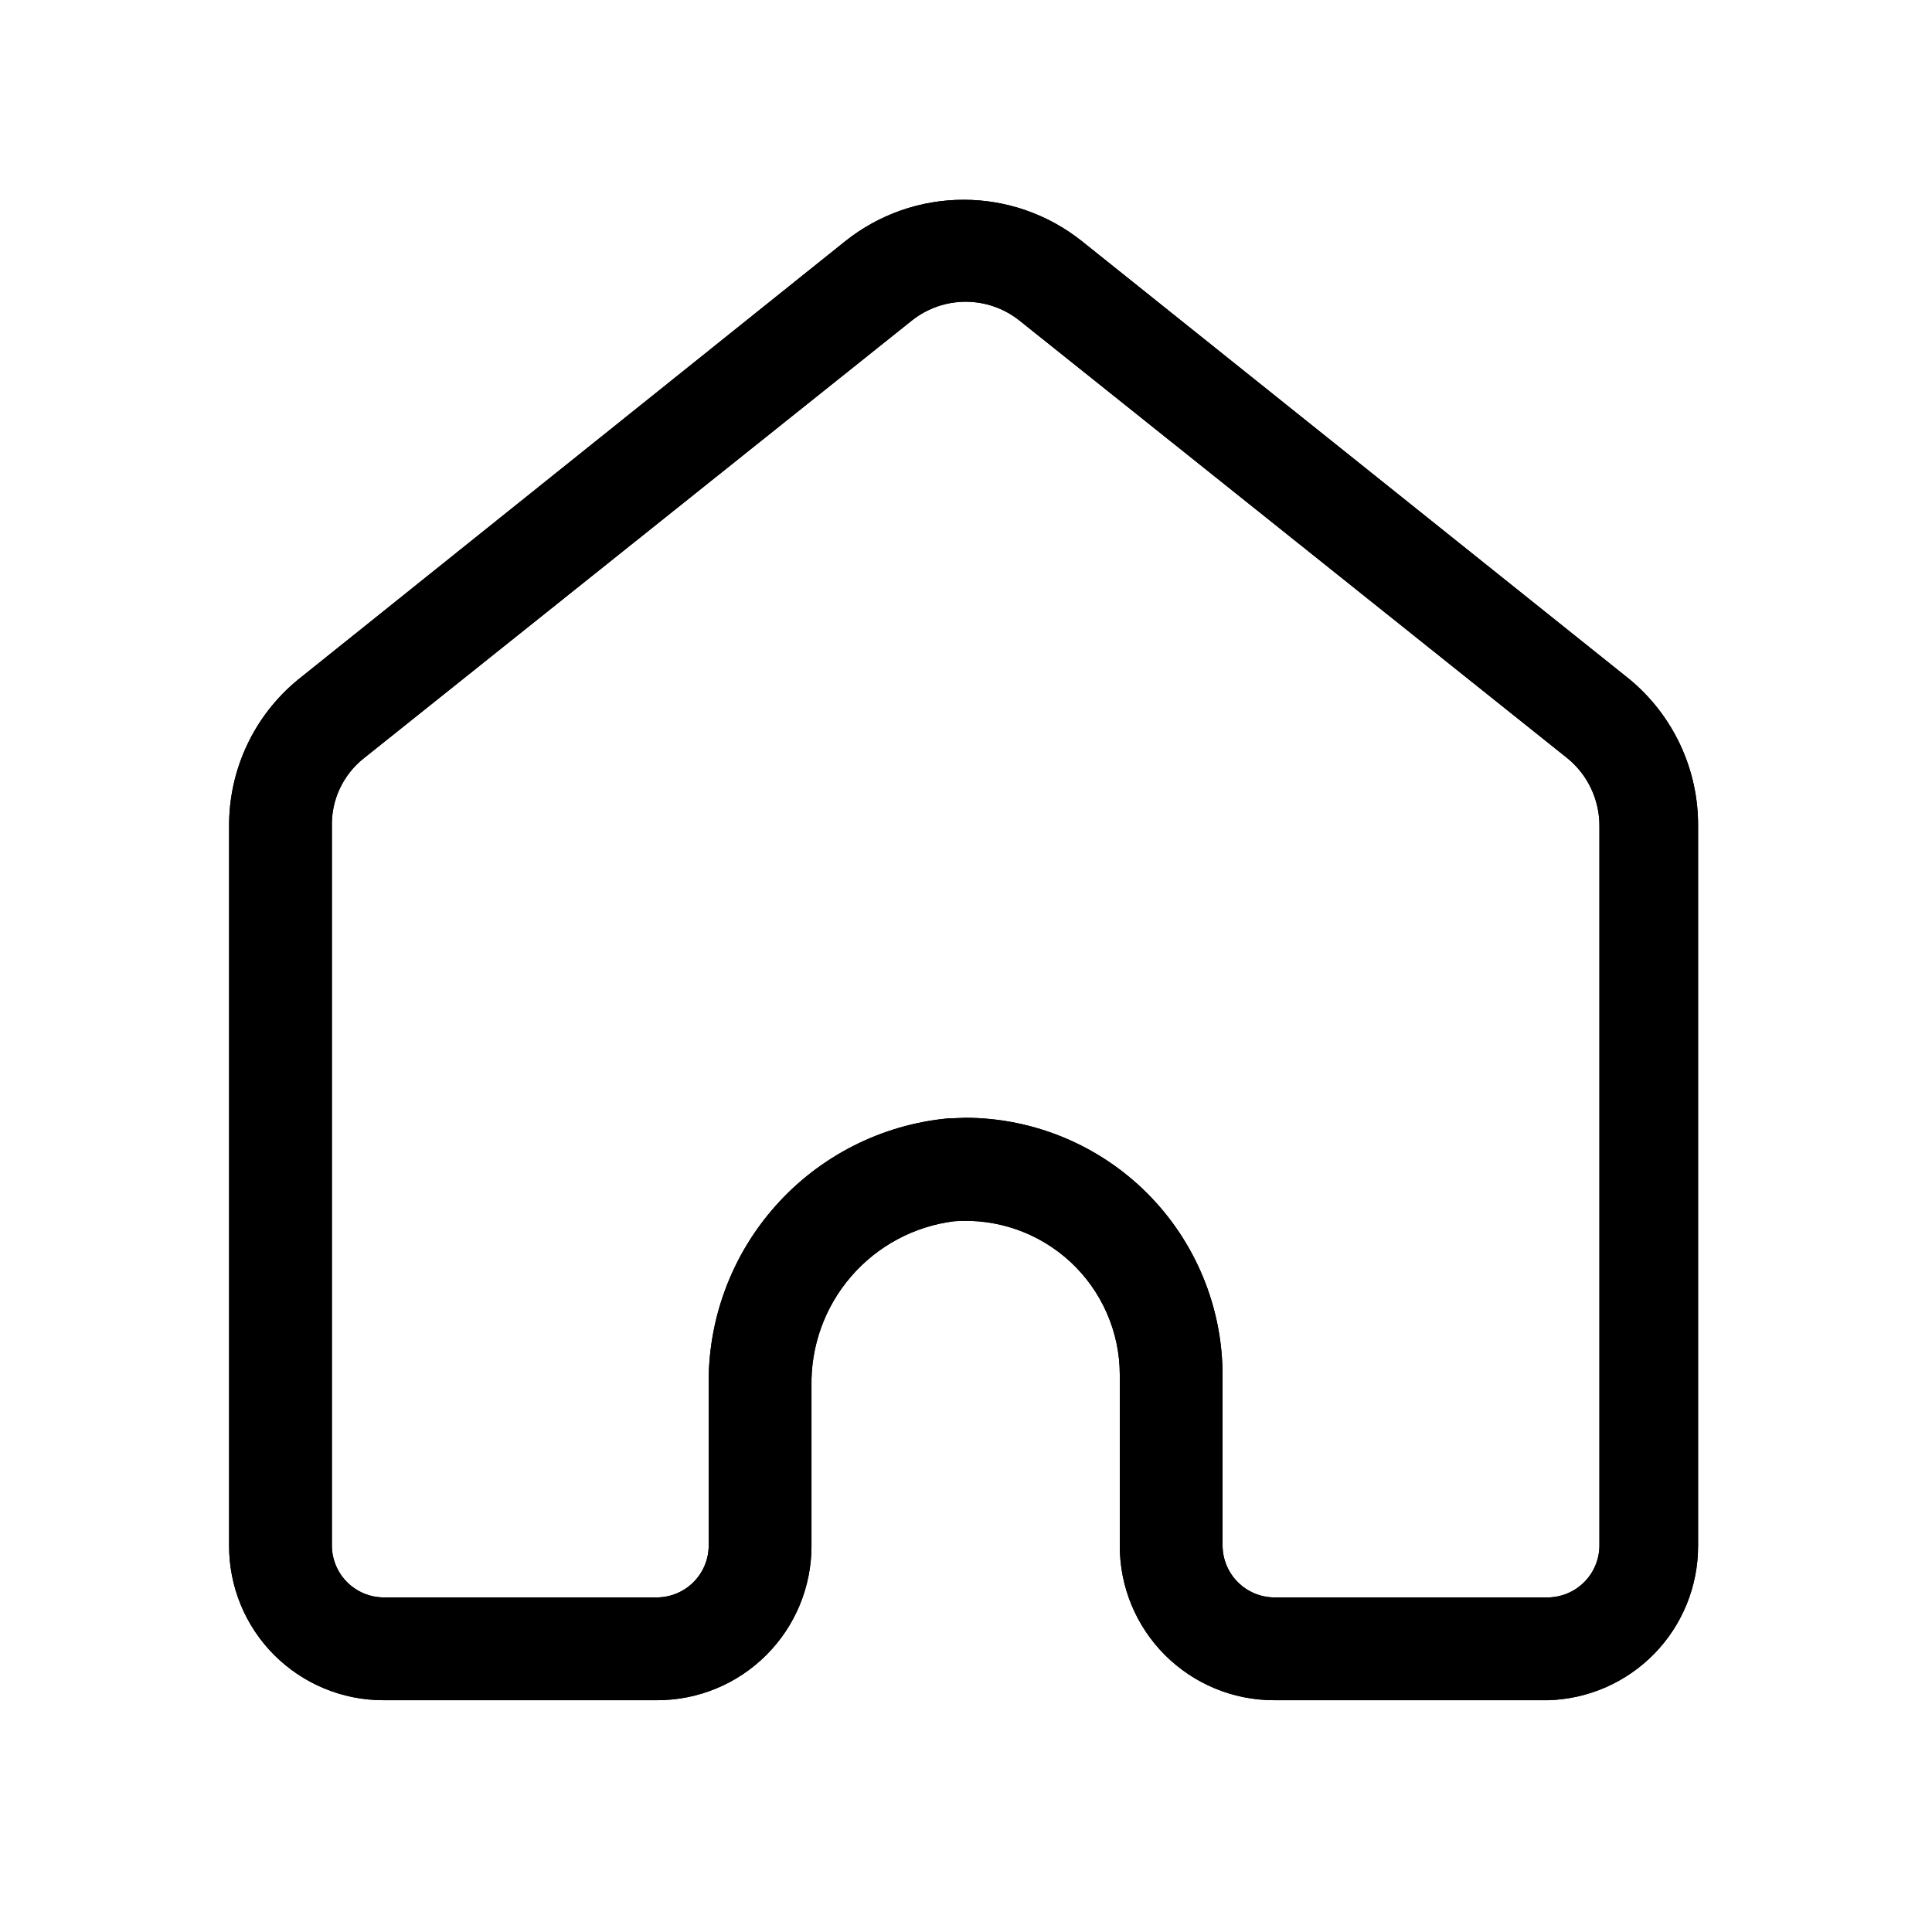 <svg width="50" height="50" viewBox="0 0 50 50" fill="none" xmlns="http://www.w3.org/2000/svg">
<path d="M40.063 44.001H32.97C31.912 44.001 30.897 43.58 30.149 42.832C29.401 42.084 28.98 41.069 28.98 40.011V35.578C28.98 35.029 28.866 34.486 28.645 33.984C28.425 33.481 28.104 33.029 27.701 32.656C27.298 32.284 26.823 31.998 26.305 31.817C25.786 31.637 25.236 31.565 24.689 31.606C23.655 31.737 22.706 32.246 22.026 33.035C21.345 33.824 20.98 34.837 21.001 35.88V40.011C21.001 41.069 20.581 42.084 19.832 42.832C19.084 43.58 18.07 44.001 17.011 44.001H9.919C8.86 44.001 7.846 43.58 7.097 42.832C6.349 42.084 5.929 41.069 5.929 40.011V21.392C5.924 20.668 6.081 19.951 6.387 19.295C6.694 18.639 7.143 18.059 7.702 17.598L21.888 6.232C22.756 5.544 23.83 5.17 24.938 5.17C26.045 5.17 27.119 5.544 27.987 6.232L42.173 17.58C42.733 18.044 43.183 18.627 43.49 19.286C43.797 19.946 43.953 20.665 43.946 21.392V40.011C43.947 41.051 43.541 42.05 42.816 42.795C42.09 43.54 41.102 43.973 40.063 44.001ZM24.991 28.928C26.753 28.933 28.442 29.635 29.688 30.881C30.933 32.127 31.636 33.816 31.64 35.578V40.011C31.645 40.362 31.786 40.698 32.035 40.946C32.283 41.195 32.619 41.336 32.97 41.341H40.063C40.414 41.336 40.75 41.195 40.998 40.946C41.247 40.698 41.388 40.362 41.393 40.011V21.392C41.397 21.053 41.323 20.718 41.179 20.41C41.035 20.103 40.823 19.833 40.559 19.619L26.374 8.288C25.98 7.978 25.492 7.809 24.991 7.809C24.489 7.809 24.002 7.978 23.608 8.288L9.422 19.619C9.154 19.829 8.94 20.099 8.795 20.407C8.65 20.715 8.58 21.052 8.589 21.392V40.011C8.593 40.362 8.735 40.698 8.983 40.946C9.232 41.195 9.567 41.336 9.919 41.341H17.011C17.363 41.336 17.698 41.195 17.947 40.946C18.195 40.698 18.337 40.362 18.341 40.011V35.88C18.311 34.16 18.928 32.492 20.072 31.207C21.215 29.922 22.8 29.115 24.512 28.946L24.991 28.928Z" fill="black"/>
<path d="M40.063 44.001H32.97C31.912 44.001 30.897 43.58 30.149 42.832C29.401 42.084 28.98 41.069 28.98 40.011V35.578C28.98 35.029 28.866 34.486 28.645 33.984C28.425 33.481 28.104 33.029 27.701 32.656C27.298 32.284 26.823 31.998 26.305 31.817C25.786 31.637 25.236 31.565 24.689 31.606C23.655 31.737 22.706 32.246 22.026 33.035C21.345 33.824 20.98 34.837 21.001 35.88V40.011C21.001 41.069 20.581 42.084 19.832 42.832C19.084 43.58 18.07 44.001 17.011 44.001H9.919C8.86 44.001 7.846 43.58 7.097 42.832C6.349 42.084 5.929 41.069 5.929 40.011V21.392C5.924 20.668 6.081 19.951 6.387 19.295C6.694 18.639 7.143 18.059 7.702 17.598L21.888 6.232C22.756 5.544 23.83 5.17 24.938 5.17C26.045 5.17 27.119 5.544 27.987 6.232L42.173 17.58C42.733 18.044 43.183 18.627 43.49 19.286C43.797 19.946 43.953 20.665 43.946 21.392V40.011C43.947 41.051 43.541 42.05 42.816 42.795C42.09 43.54 41.102 43.973 40.063 44.001ZM24.991 28.928C26.753 28.933 28.442 29.635 29.688 30.881C30.933 32.127 31.636 33.816 31.64 35.578V40.011C31.645 40.362 31.786 40.698 32.035 40.946C32.283 41.195 32.619 41.336 32.97 41.341H40.063C40.414 41.336 40.75 41.195 40.998 40.946C41.247 40.698 41.388 40.362 41.393 40.011V21.392C41.397 21.053 41.323 20.718 41.179 20.41C41.035 20.103 40.823 19.833 40.559 19.619L26.374 8.288C25.98 7.978 25.492 7.809 24.991 7.809C24.489 7.809 24.002 7.978 23.608 8.288L9.422 19.619C9.154 19.829 8.94 20.099 8.795 20.407C8.65 20.715 8.58 21.052 8.589 21.392V40.011C8.593 40.362 8.735 40.698 8.983 40.946C9.232 41.195 9.567 41.336 9.919 41.341H17.011C17.363 41.336 17.698 41.195 17.947 40.946C18.195 40.698 18.337 40.362 18.341 40.011V35.88C18.311 34.16 18.928 32.492 20.072 31.207C21.215 29.922 22.8 29.115 24.512 28.946L24.991 28.928Z" fill="black"/>
</svg>
